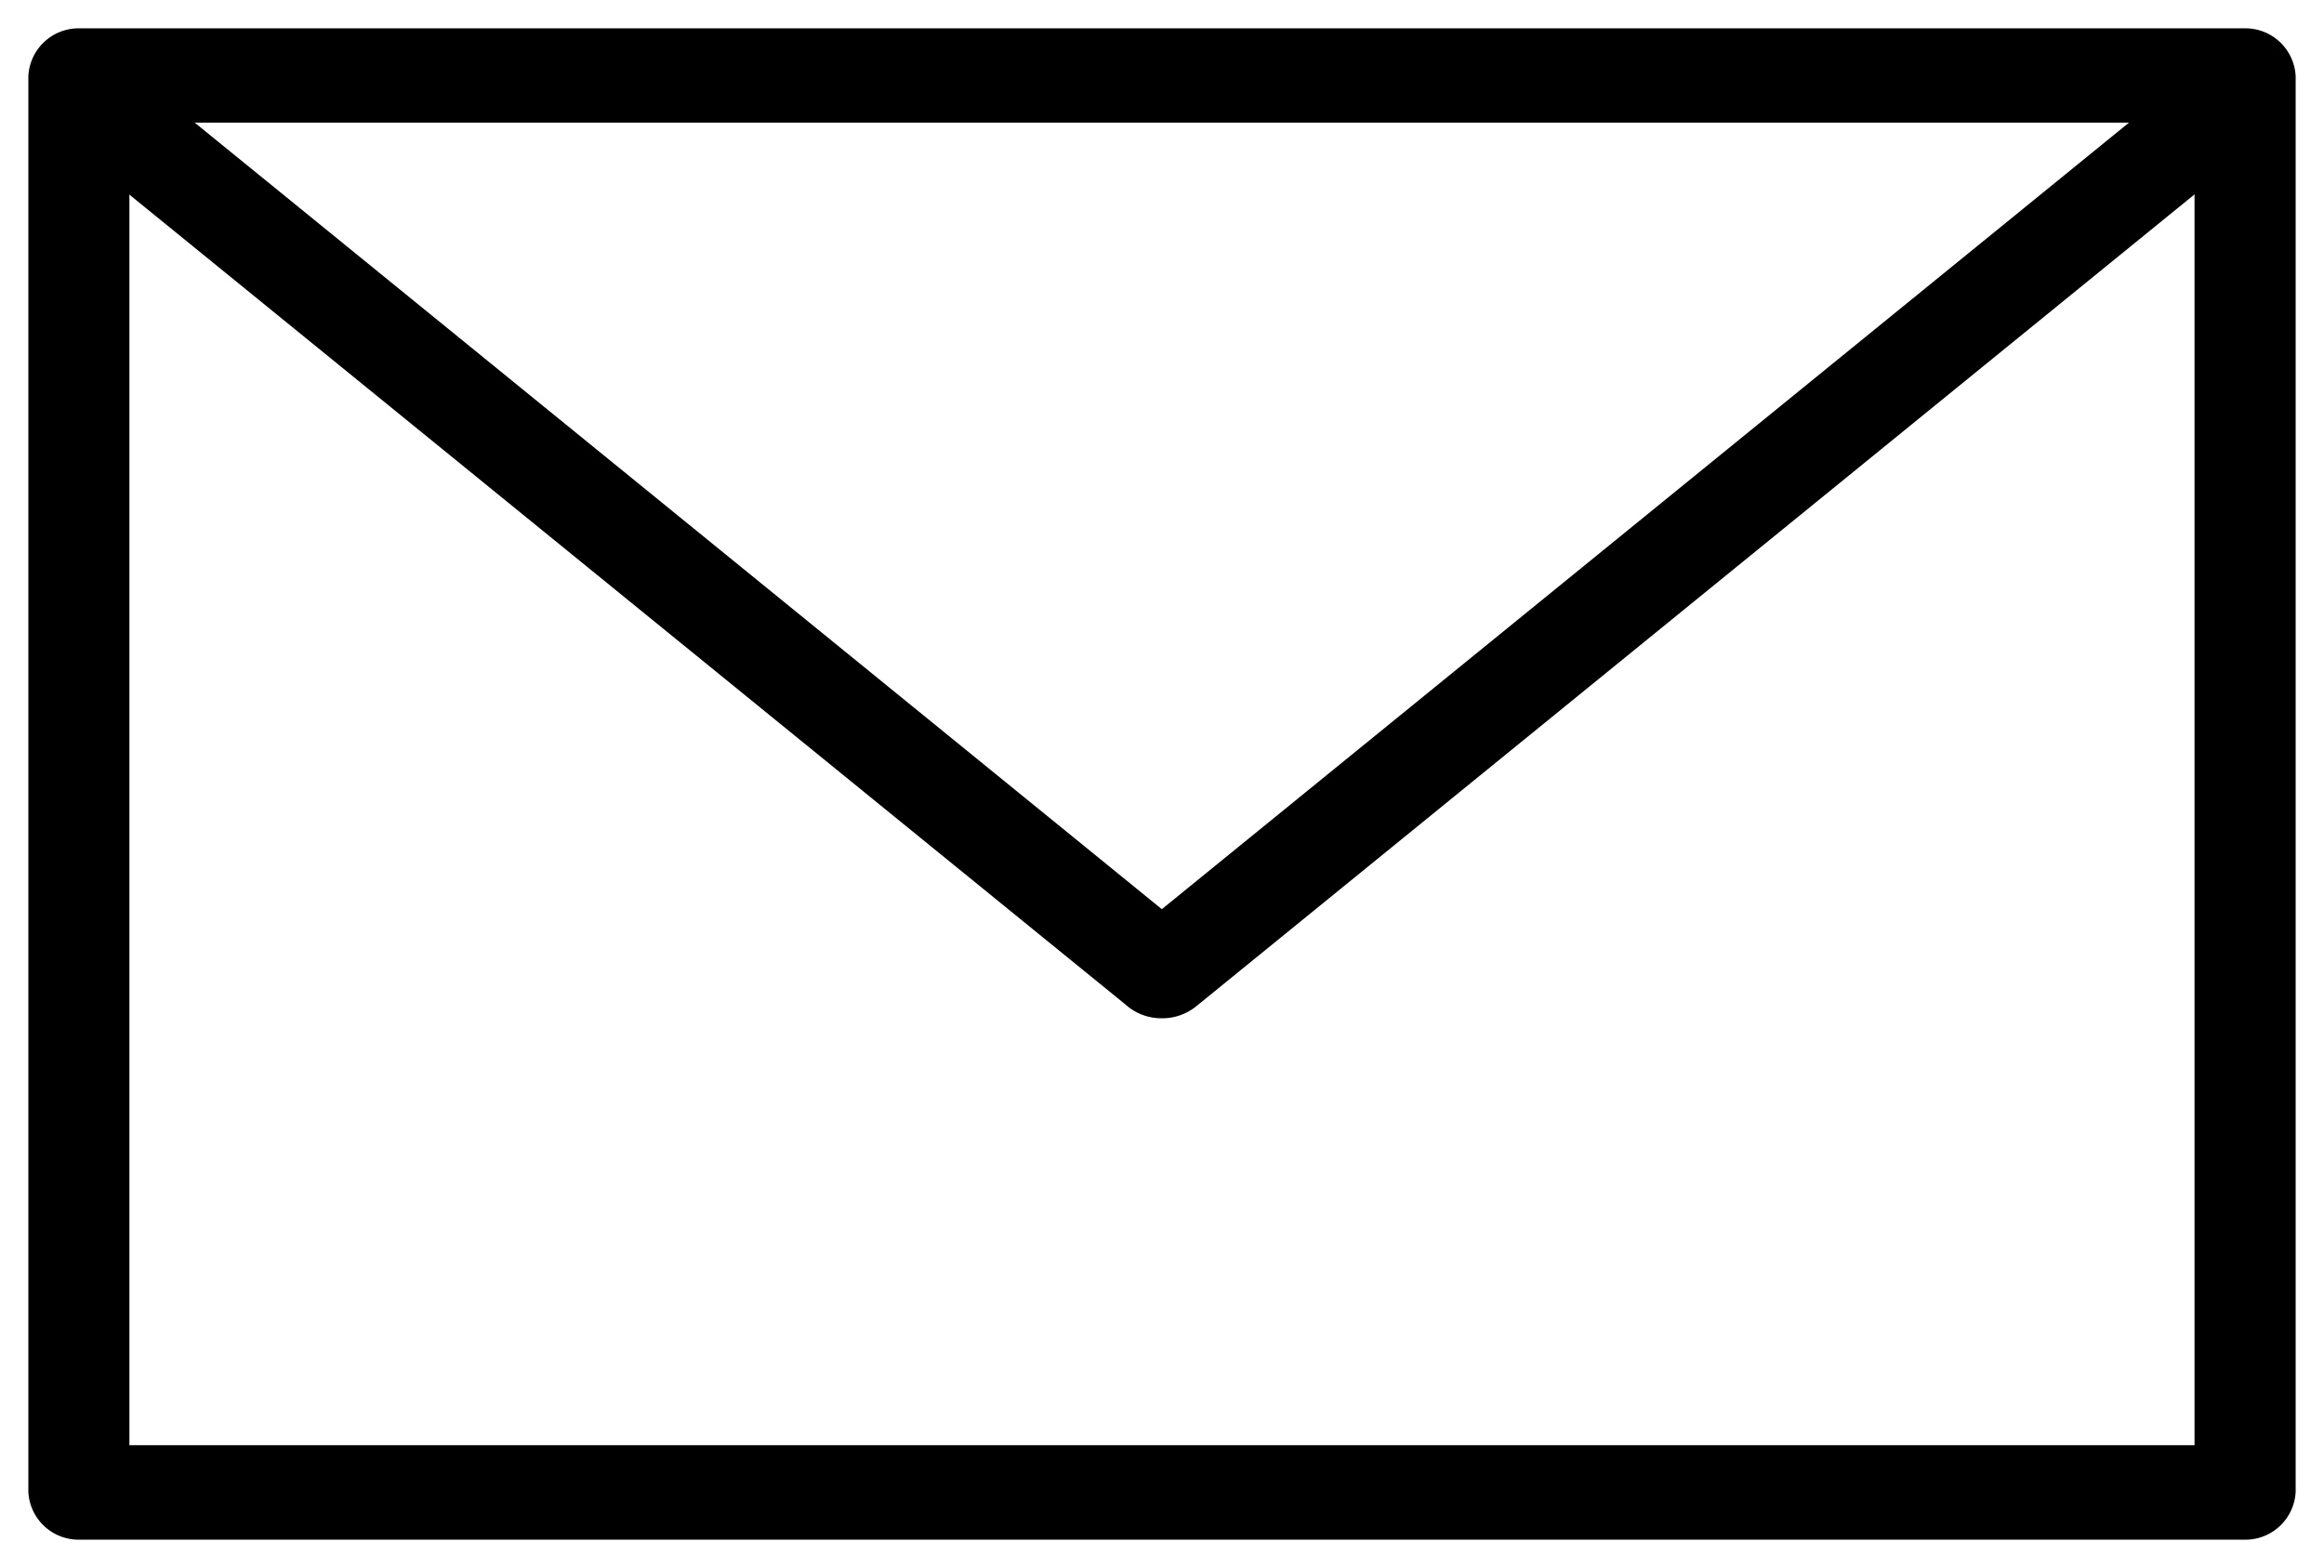 <svg xmlns="http://www.w3.org/2000/svg" width="41" height="27.667" viewBox="0 0 41 27.667">
  <g id="icon_メール" transform="translate(0.5 0.5)">
    <path id="パス_608" data-name="パス 608" d="M39.093,26.667H.905A.888.888,0,0,1,0,25.821V.846A.888.888,0,0,1,.905,0H39.093A.888.888,0,0,1,40,.846V25.821a.888.888,0,0,1-.907.846M1.783,25H38.216V1.664H1.783Z" transform="translate(0 0)" fill="#000" stroke="rgba(0,0,0,0)" stroke-width="1"/>
    <path id="パス_609" data-name="パス 609" d="M19.8,17.306a.947.947,0,0,1-.643-.244L1.026,2.318A.794.794,0,0,1,.939,1.144.934.934,0,0,1,2.2,1.065L19.8,15.381,37.4,1.066a.936.936,0,0,1,1.259.08.793.793,0,0,1-.088,1.174L20.4,17.1a.95.95,0,0,1-.595.206" transform="translate(0.197 0.161)" fill="#000" stroke="rgba(0,0,0,0)" stroke-width="1"/>
  </g>
</svg>
